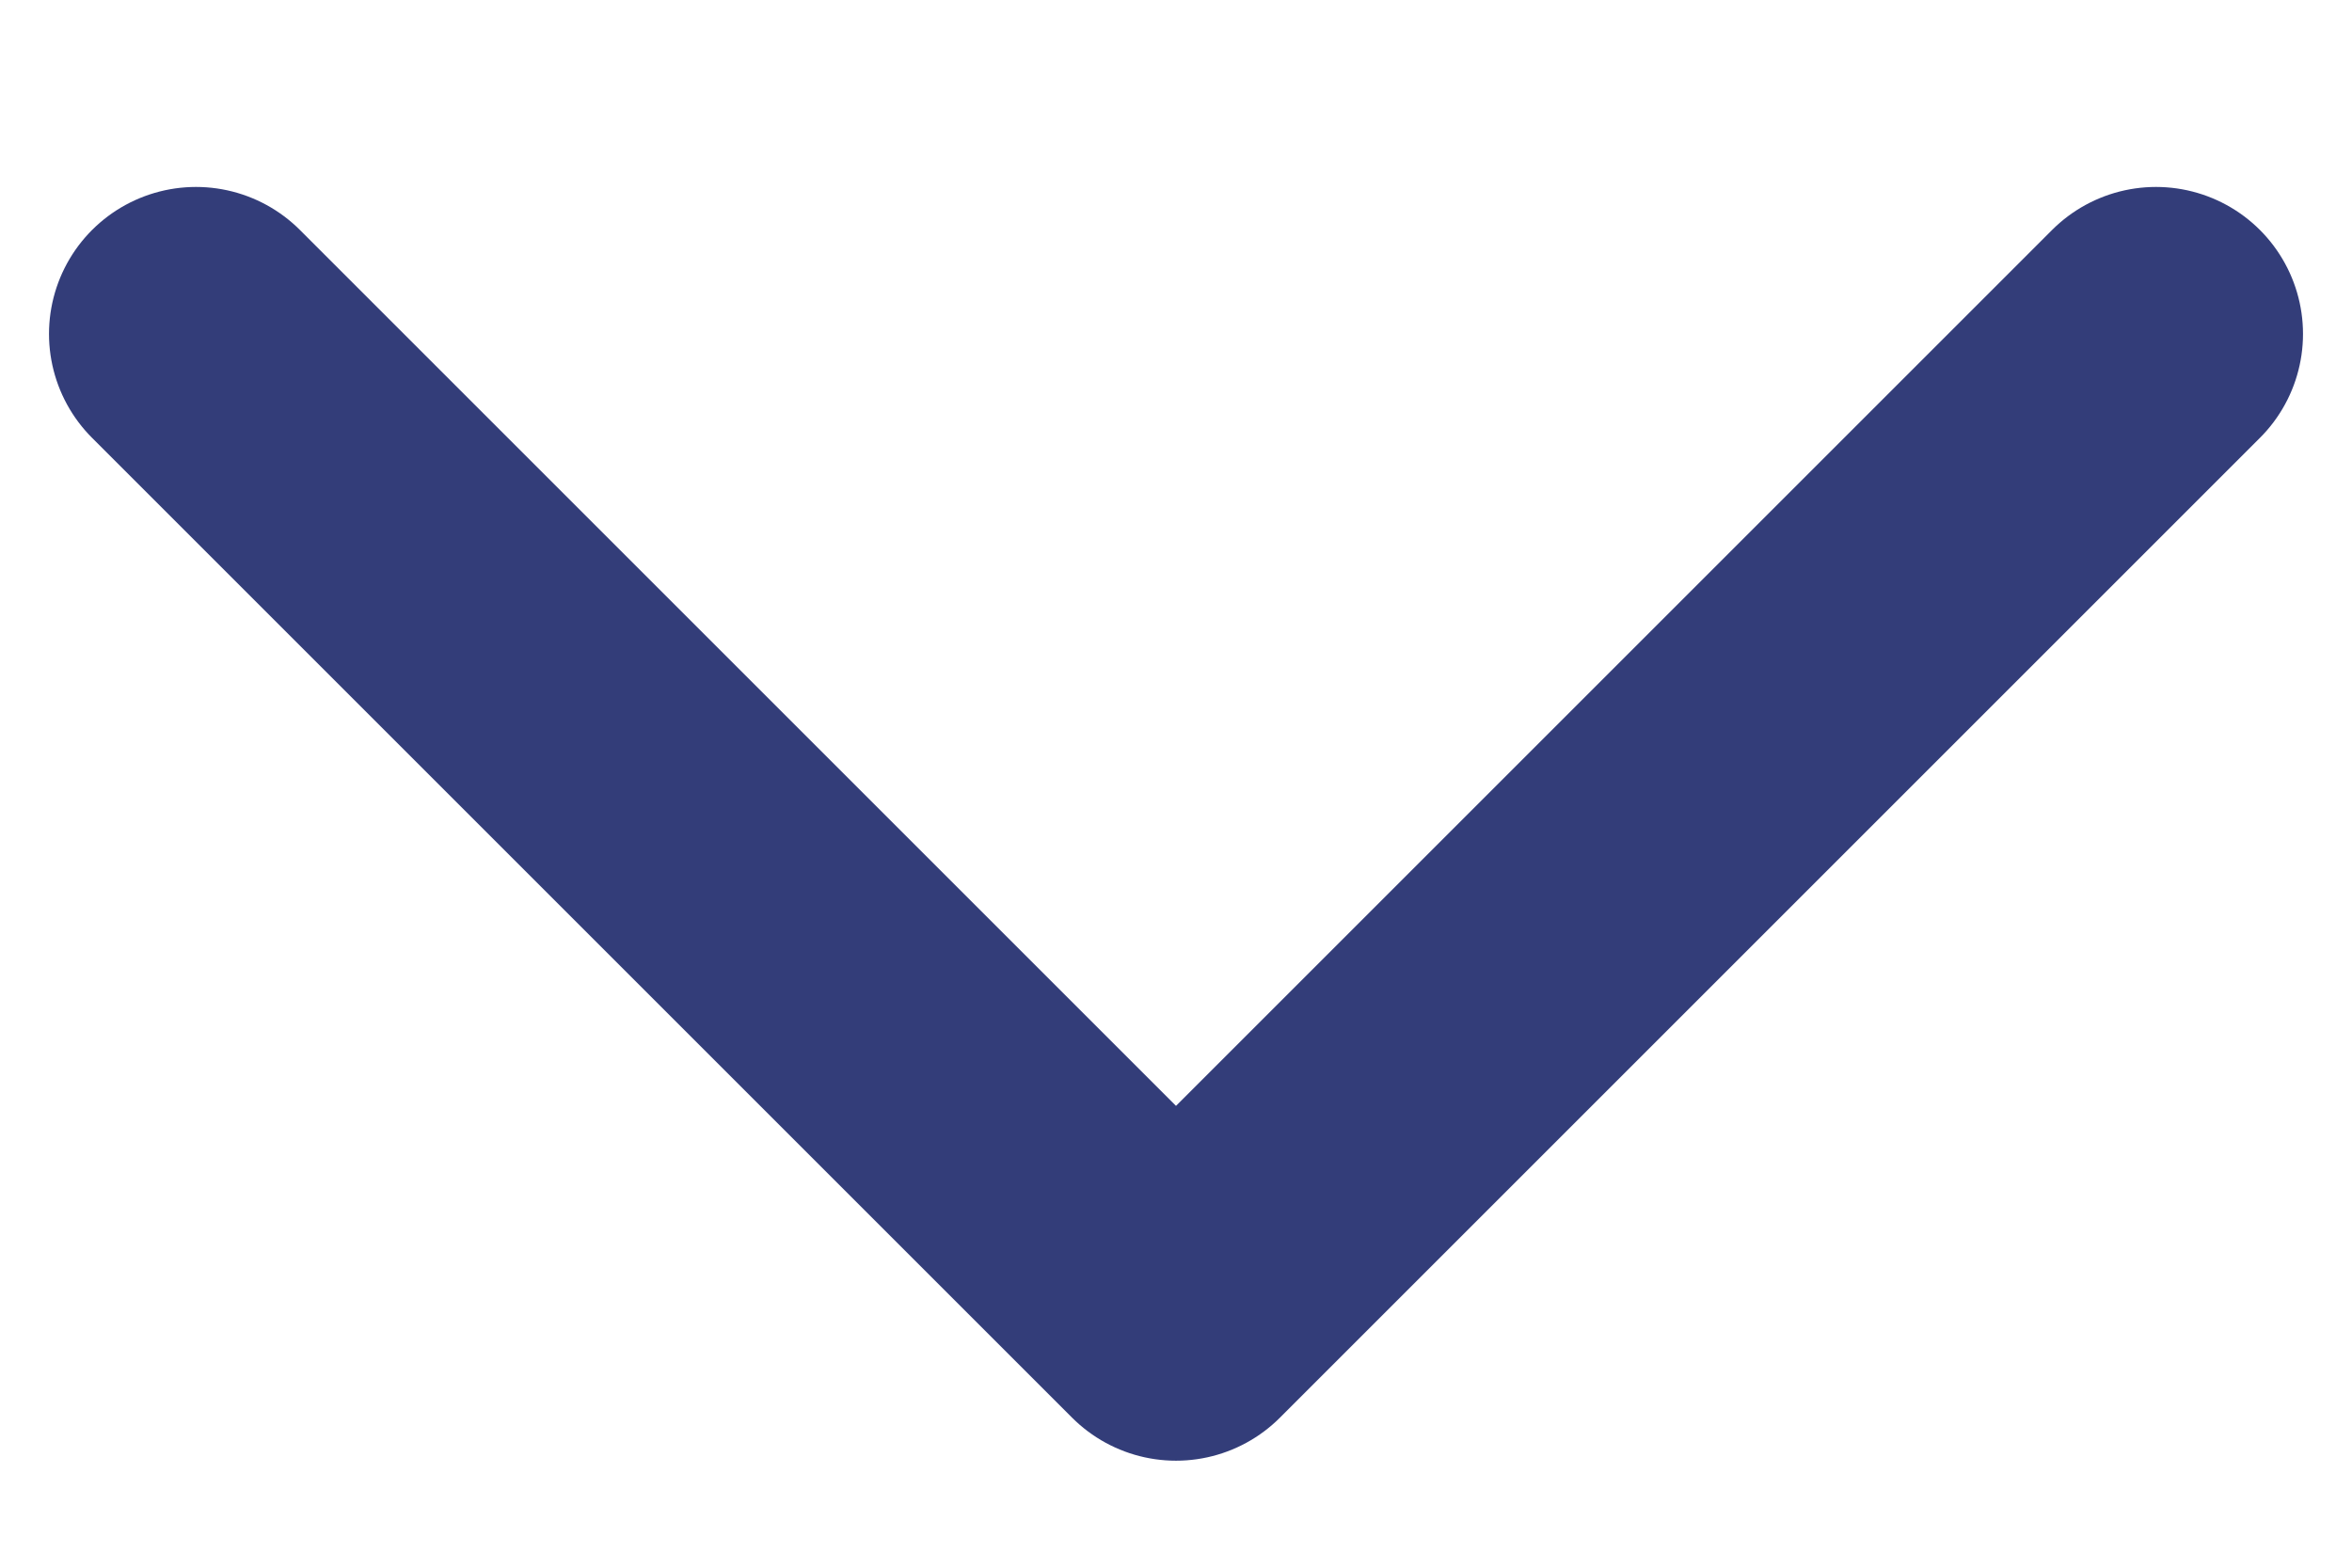 <svg width="12" height="8" viewBox="0 0 12 8" fill="none" xmlns="http://www.w3.org/2000/svg">
<path d="M11 1.704L6 6.704L1 1.704" stroke="#333D79" stroke-width="1.5" stroke-linecap="round" stroke-linejoin="round"/>
</svg>
